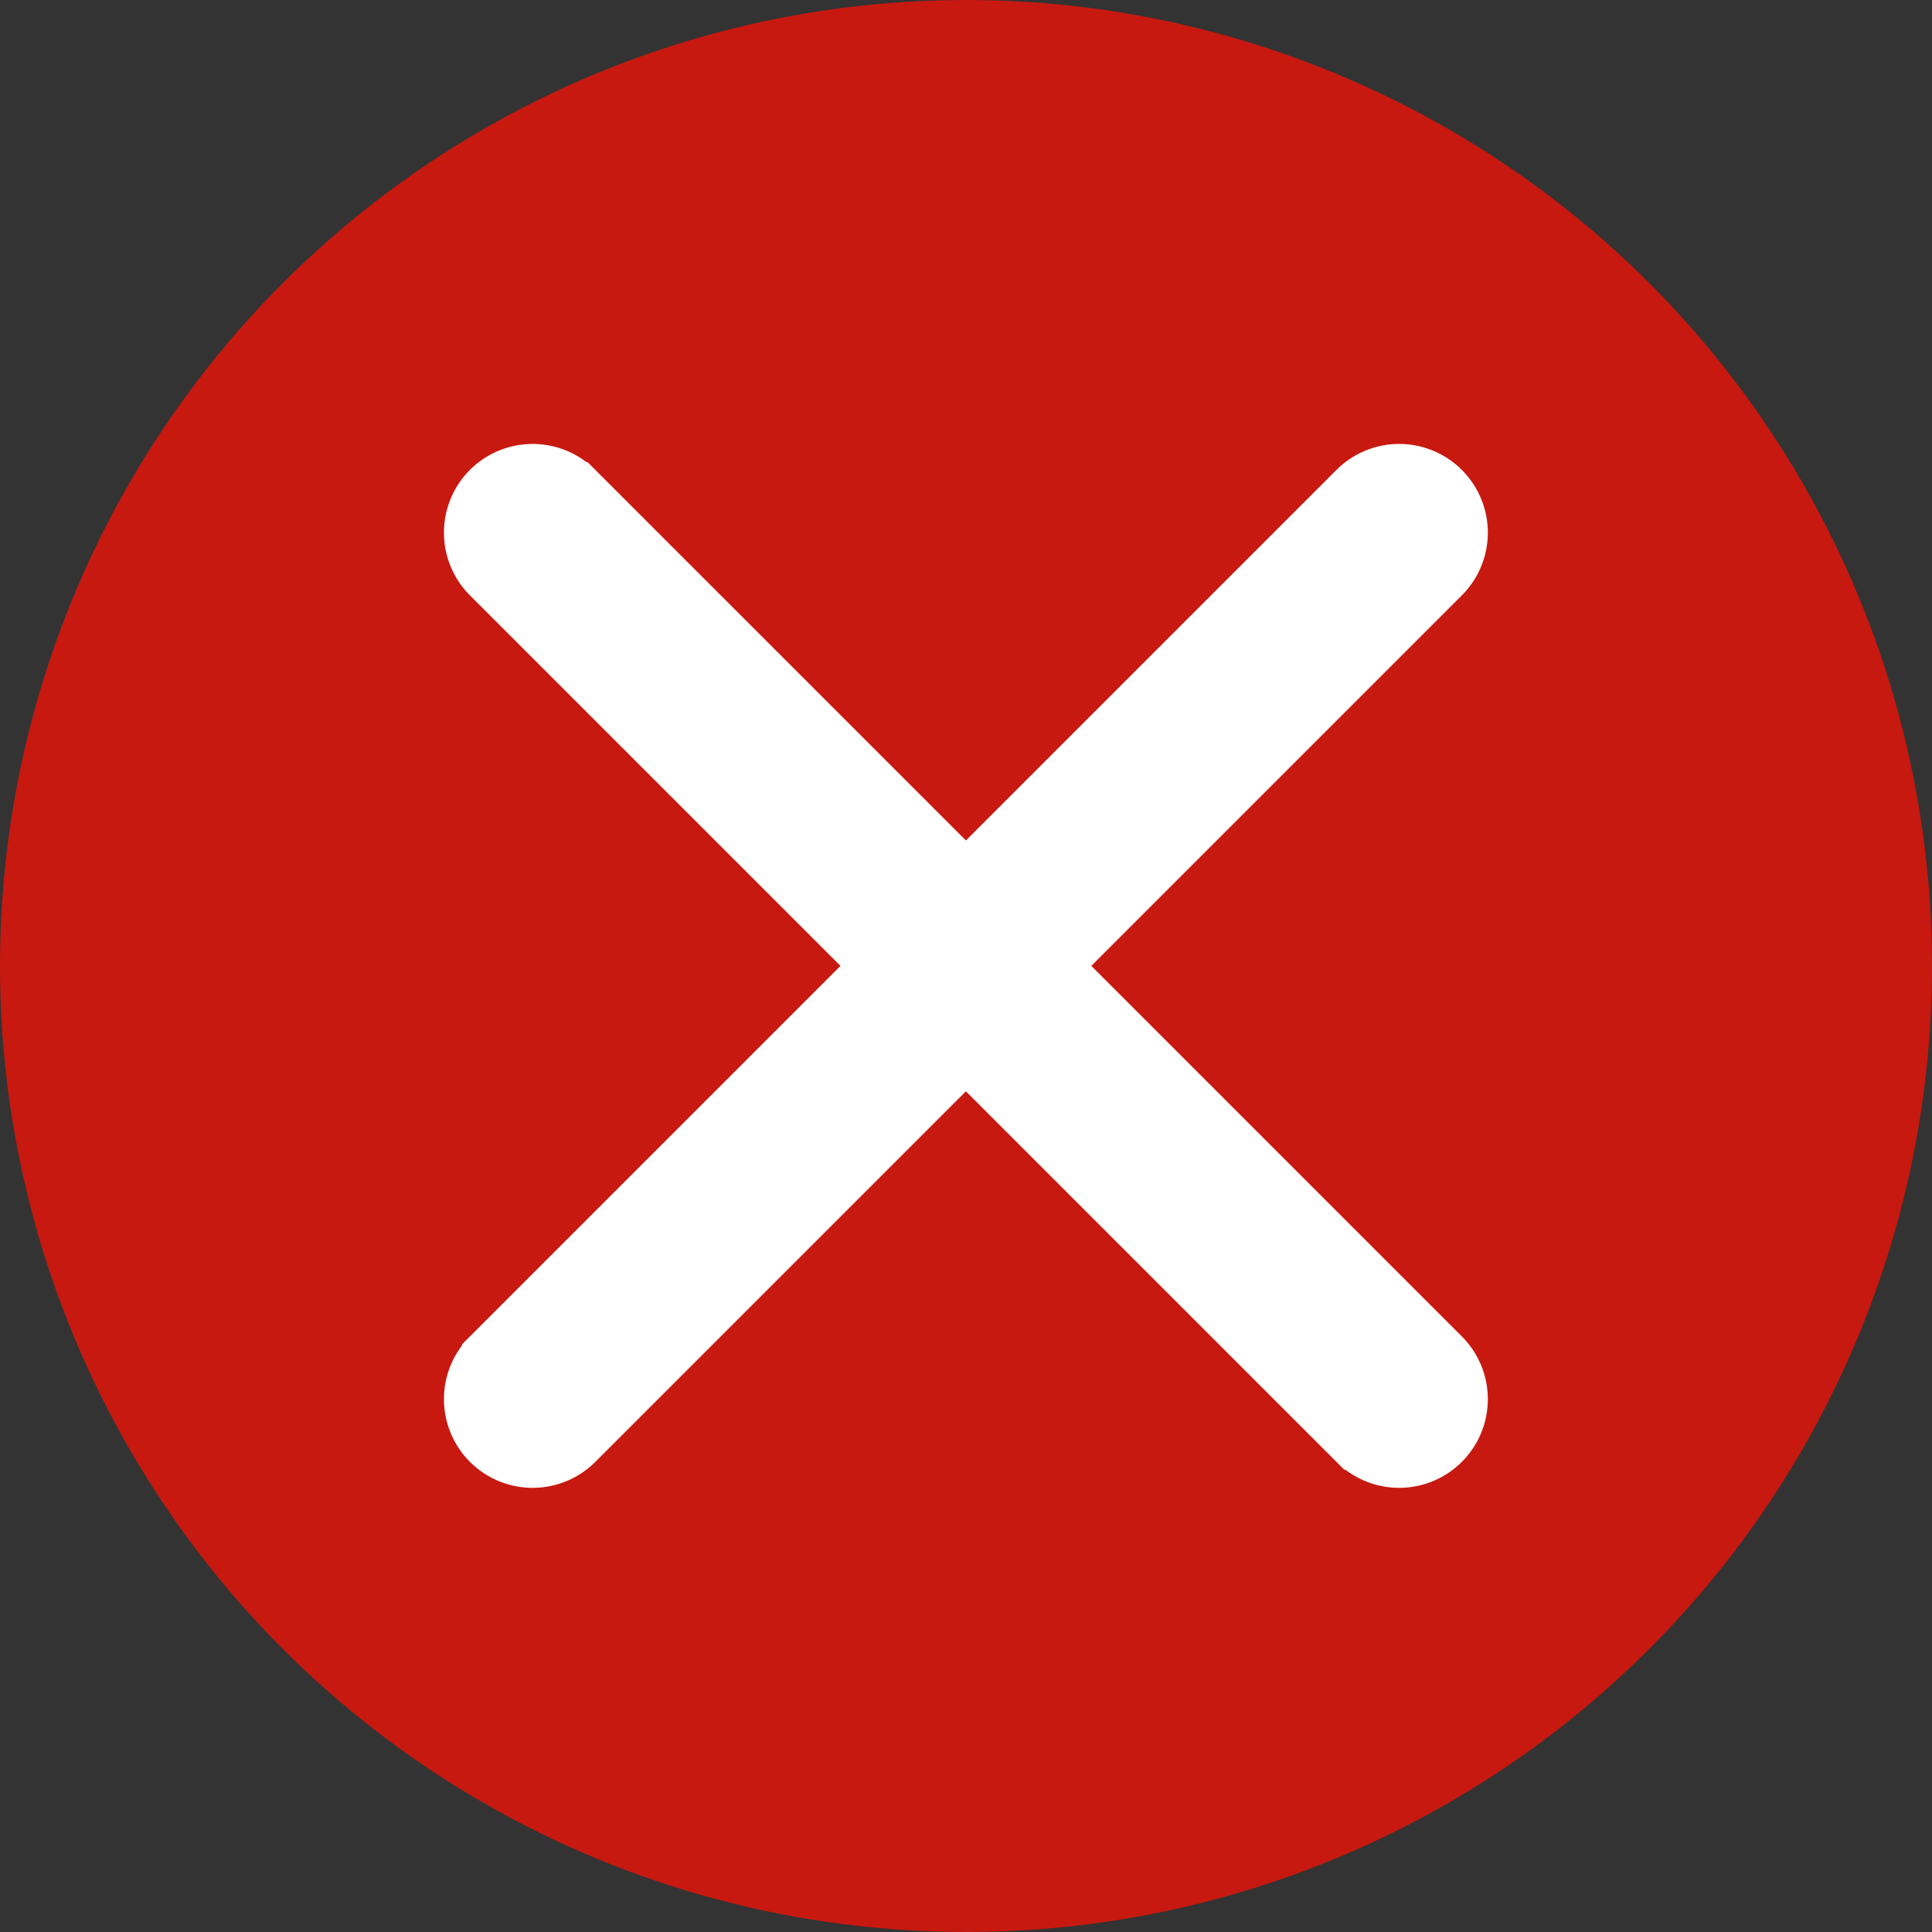 <svg xmlns="http://www.w3.org/2000/svg" width="18" height="18" viewBox="0 0 18 18"><rect x="0" y="0" width="18" height="18" fill="#333333" stroke="none"/><g transform="translate(-793 -434)"><circle cx="9" cy="9" r="9" transform="translate(793 434)" fill="#c71910"/><path d="M133.476,132.662l3.629-3.629a.576.576,0,1,0-.815-.815l-3.629,3.629-3.629-3.629a.576.576,0,0,0-.815.815l3.629,3.629-3.629,3.629a.576.576,0,1,0,.815.815l3.629-3.629,3.629,3.629a.576.576,0,0,0,.815-.815Z" transform="translate(669.338 310.337)" fill="#fff" stroke="#fff" stroke-width="0.5"/></g></svg>